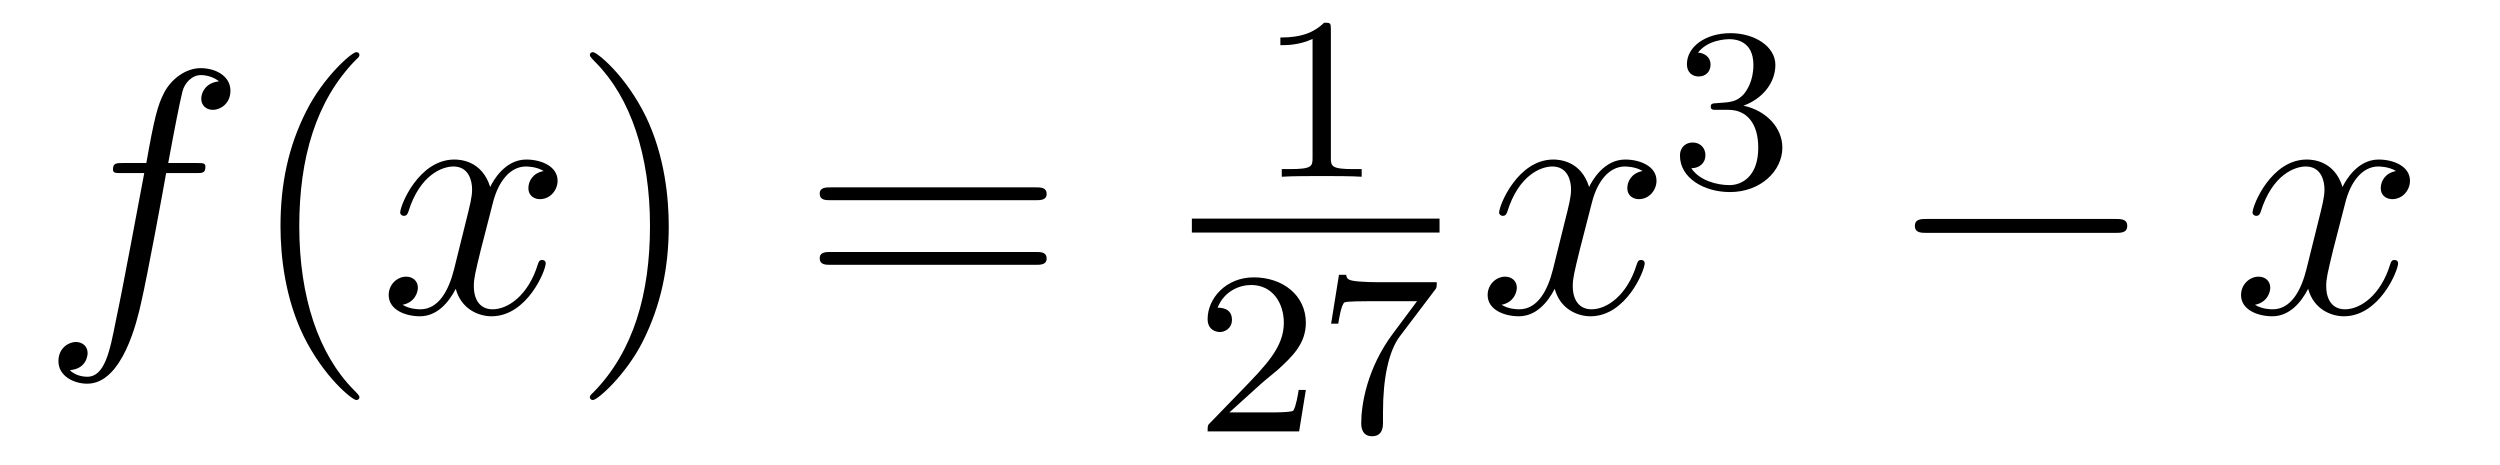 <?xml version='1.0'?>
<!-- This file was generated by dvisvgm 1.14.1 -->
<svg height='16pt' version='1.1' viewBox='0 -16 86 16' width='86pt' xmlns='http://www.w3.org/2000/svg' xmlns:xlink='http://www.w3.org/1999/xlink'>
<g id='page1'>
<g transform='matrix(1 0 0 1 -127 649)'>
<path d='M133.732 -659.046C133.971 -659.046 134.066 -659.046 134.066 -659.273C134.066 -659.392 133.971 -659.392 133.755 -659.392H132.787C133.014 -660.623 133.182 -661.472 133.277 -661.855C133.349 -662.142 133.6 -662.417 133.911 -662.417C134.162 -662.417 134.413 -662.309 134.532 -662.202C134.066 -662.154 133.923 -661.807 133.923 -661.604C133.923 -661.365 134.102 -661.221 134.329 -661.221C134.568 -661.221 134.927 -661.424 134.927 -661.879C134.927 -662.381 134.425 -662.656 133.899 -662.656C133.385 -662.656 132.883 -662.273 132.644 -661.807C132.428 -661.388 132.309 -660.958 132.034 -659.392H131.233C131.006 -659.392 130.887 -659.392 130.887 -659.177C130.887 -659.046 130.958 -659.046 131.197 -659.046H131.962C131.747 -657.934 131.257 -655.232 130.982 -653.953C130.779 -652.913 130.6 -652.04 130.002 -652.04C129.966 -652.04 129.619 -652.04 129.404 -652.267C130.014 -652.315 130.014 -652.841 130.014 -652.853C130.014 -653.092 129.834 -653.236 129.608 -653.236C129.368 -653.236 129.01 -653.032 129.01 -652.578C129.01 -652.064 129.536 -651.801 130.002 -651.801C131.221 -651.801 131.723 -653.989 131.855 -654.587C132.07 -655.507 132.656 -658.687 132.715 -659.046H133.732Z' fill-rule='evenodd'/>
<path d='M139.363 -651.335C139.363 -651.371 139.363 -651.395 139.16 -651.598C137.964 -652.806 137.295 -654.778 137.295 -657.217C137.295 -659.536 137.857 -661.532 139.243 -662.943C139.363 -663.05 139.363 -663.074 139.363 -663.11C139.363 -663.182 139.303 -663.206 139.255 -663.206C139.1 -663.206 138.12 -662.345 137.534 -661.173C136.924 -659.966 136.649 -658.687 136.649 -657.217C136.649 -656.152 136.817 -654.73 137.438 -653.451C138.143 -652.017 139.124 -651.239 139.255 -651.239C139.303 -651.239 139.363 -651.263 139.363 -651.335Z' fill-rule='evenodd'/>
<path d='M145.703 -659.117C145.32 -659.046 145.177 -658.759 145.177 -658.532C145.177 -658.245 145.404 -658.149 145.571 -658.149C145.93 -658.149 146.181 -658.46 146.181 -658.782C146.181 -659.285 145.607 -659.512 145.105 -659.512C144.376 -659.512 143.969 -658.794 143.862 -658.567C143.587 -659.464 142.845 -659.512 142.63 -659.512C141.411 -659.512 140.766 -657.946 140.766 -657.683C140.766 -657.635 140.813 -657.575 140.897 -657.575C140.993 -657.575 141.017 -657.647 141.04 -657.695C141.447 -659.022 142.248 -659.273 142.595 -659.273C143.133 -659.273 143.24 -658.771 143.24 -658.484C143.24 -658.221 143.168 -657.946 143.025 -657.372L142.619 -655.734C142.439 -655.017 142.093 -654.36 141.459 -654.36C141.399 -654.36 141.1 -654.36 140.849 -654.515C141.279 -654.599 141.375 -654.957 141.375 -655.101C141.375 -655.34 141.196 -655.483 140.969 -655.483C140.682 -655.483 140.371 -655.232 140.371 -654.85C140.371 -654.348 140.933 -654.12 141.447 -654.12C142.021 -654.12 142.427 -654.575 142.678 -655.065C142.869 -654.36 143.467 -654.12 143.91 -654.12C145.129 -654.12 145.774 -655.687 145.774 -655.949C145.774 -656.009 145.726 -656.057 145.655 -656.057C145.547 -656.057 145.535 -655.997 145.5 -655.902C145.177 -654.85 144.483 -654.36 143.946 -654.36C143.527 -654.36 143.3 -654.67 143.3 -655.16C143.3 -655.423 143.348 -655.615 143.539 -656.404L143.957 -658.029C144.137 -658.747 144.543 -659.273 145.093 -659.273C145.117 -659.273 145.452 -659.273 145.703 -659.117Z' fill-rule='evenodd'/>
<path d='M150.005 -657.217C150.005 -658.125 149.886 -659.607 149.216 -660.994C148.511 -662.428 147.531 -663.206 147.399 -663.206C147.351 -663.206 147.292 -663.182 147.292 -663.11C147.292 -663.074 147.292 -663.05 147.495 -662.847C148.69 -661.64 149.36 -659.667 149.36 -657.228C149.36 -654.909 148.798 -652.913 147.411 -651.502C147.292 -651.395 147.292 -651.371 147.292 -651.335C147.292 -651.263 147.351 -651.239 147.399 -651.239C147.554 -651.239 148.535 -652.1 149.121 -653.272C149.73 -654.491 150.005 -655.782 150.005 -657.217Z' fill-rule='evenodd'/>
<path d='M162.622 -658.113C162.789 -658.113 163.004 -658.113 163.004 -658.328C163.004 -658.555 162.801 -658.555 162.622 -658.555H155.581C155.413 -658.555 155.198 -658.555 155.198 -658.34C155.198 -658.113 155.401 -658.113 155.581 -658.113H162.622ZM162.622 -655.89C162.789 -655.89 163.004 -655.89 163.004 -656.105C163.004 -656.332 162.801 -656.332 162.622 -656.332H155.581C155.413 -656.332 155.198 -656.332 155.198 -656.117C155.198 -655.89 155.401 -655.89 155.581 -655.89H162.622Z' fill-rule='evenodd'/>
<path d='M172.782 -663.996C172.782 -664.211 172.766 -664.219 172.551 -664.219C172.224 -663.9 171.802 -663.709 171.045 -663.709V-663.446C171.26 -663.446 171.69 -663.446 172.152 -663.661V-659.573C172.152 -659.278 172.129 -659.183 171.372 -659.183H171.093V-658.92C171.419 -658.944 172.105 -658.944 172.463 -658.944C172.822 -658.944 173.515 -658.944 173.842 -658.92V-659.183H173.563C172.806 -659.183 172.782 -659.278 172.782 -659.573V-663.996Z' fill-rule='evenodd'/>
<path d='M168 -657H176.52V-657.48H168'/>
<path d='M170.367 -651.786C170.495 -651.905 170.829 -652.168 170.957 -652.28C171.451 -652.734 171.921 -653.172 171.921 -653.897C171.921 -654.845 171.124 -655.459 170.128 -655.459C169.172 -655.459 168.542 -654.734 168.542 -654.025C168.542 -653.634 168.853 -653.578 168.965 -653.578C169.132 -653.578 169.379 -653.698 169.379 -654.001C169.379 -654.415 168.981 -654.415 168.885 -654.415C169.116 -654.997 169.65 -655.196 170.04 -655.196C170.782 -655.196 171.164 -654.567 171.164 -653.897C171.164 -653.068 170.582 -652.463 169.642 -651.499L168.638 -650.463C168.542 -650.375 168.542 -650.359 168.542 -650.16H171.69L171.921 -651.586H171.674C171.65 -651.427 171.586 -651.028 171.491 -650.877C171.443 -650.813 170.837 -650.813 170.71 -650.813H169.291L170.367 -651.786ZM176.352 -655.013C176.424 -655.1 176.424 -655.116 176.424 -655.292H174.4C174.201 -655.292 173.953 -655.3 173.754 -655.316C173.34 -655.347 173.332 -655.419 173.308 -655.547H173.061L172.79 -653.865H173.037C173.053 -653.985 173.141 -654.535 173.252 -654.598C173.34 -654.638 173.937 -654.638 174.057 -654.638H175.746L174.926 -653.538C174.017 -652.327 173.826 -651.068 173.826 -650.439C173.826 -650.359 173.826 -649.993 174.201 -649.993C174.575 -649.993 174.575 -650.351 174.575 -650.447V-650.829C174.575 -651.977 174.766 -652.917 175.157 -653.435L176.352 -655.013Z' fill-rule='evenodd'/>
<path d='M183.506 -659.117C183.124 -659.046 182.98 -658.759 182.98 -658.532C182.98 -658.245 183.207 -658.149 183.375 -658.149C183.733 -658.149 183.984 -658.46 183.984 -658.782C183.984 -659.285 183.411 -659.512 182.908 -659.512C182.179 -659.512 181.773 -658.794 181.665 -658.567C181.39 -659.464 180.649 -659.512 180.434 -659.512C179.215 -659.512 178.569 -657.946 178.569 -657.683C178.569 -657.635 178.617 -657.575 178.701 -657.575C178.796 -657.575 178.82 -657.647 178.844 -657.695C179.251 -659.022 180.052 -659.273 180.398 -659.273C180.936 -659.273 181.044 -658.771 181.044 -658.484C181.044 -658.221 180.972 -657.946 180.828 -657.372L180.422 -655.734C180.243 -655.017 179.896 -654.36 179.262 -654.36C179.203 -654.36 178.904 -654.36 178.653 -654.515C179.083 -654.599 179.179 -654.957 179.179 -655.101C179.179 -655.34 179 -655.483 178.773 -655.483C178.486 -655.483 178.175 -655.232 178.175 -654.85C178.175 -654.348 178.737 -654.12 179.251 -654.12C179.824 -654.12 180.231 -654.575 180.482 -655.065C180.673 -654.36 181.271 -654.12 181.713 -654.12C182.933 -654.12 183.578 -655.687 183.578 -655.949C183.578 -656.009 183.53 -656.057 183.458 -656.057C183.351 -656.057 183.339 -655.997 183.303 -655.902C182.98 -654.85 182.287 -654.36 181.749 -654.36C181.331 -654.36 181.103 -654.67 181.103 -655.16C181.103 -655.423 181.151 -655.615 181.343 -656.404L181.761 -658.029C181.94 -658.747 182.347 -659.273 182.897 -659.273C182.921 -659.273 183.255 -659.273 183.506 -659.117Z' fill-rule='evenodd'/>
<path d='M186.456 -661.222C187.086 -661.222 187.484 -660.759 187.484 -659.922C187.484 -658.927 186.918 -658.632 186.496 -658.632C186.057 -658.632 185.46 -658.791 185.181 -659.213C185.468 -659.213 185.667 -659.397 185.667 -659.66C185.667 -659.915 185.484 -660.098 185.229 -660.098C185.014 -660.098 184.791 -659.962 184.791 -659.644C184.791 -658.887 185.603 -658.393 186.512 -658.393C187.572 -658.393 188.313 -659.126 188.313 -659.922C188.313 -660.584 187.787 -661.19 186.974 -661.365C187.603 -661.588 188.073 -662.13 188.073 -662.767C188.073 -663.405 187.357 -663.859 186.528 -663.859C185.675 -663.859 185.03 -663.397 185.03 -662.791C185.03 -662.496 185.229 -662.369 185.436 -662.369C185.683 -662.369 185.843 -662.544 185.843 -662.775C185.843 -663.07 185.588 -663.182 185.412 -663.19C185.747 -663.628 186.36 -663.652 186.504 -663.652C186.711 -663.652 187.317 -663.588 187.317 -662.767C187.317 -662.209 187.086 -661.875 186.974 -661.747C186.735 -661.5 186.552 -661.484 186.066 -661.452C185.914 -661.445 185.85 -661.437 185.85 -661.333C185.85 -661.222 185.922 -661.222 186.057 -661.222H186.456Z' fill-rule='evenodd'/>
<path d='M199.758 -656.989C199.961 -656.989 200.177 -656.989 200.177 -657.228C200.177 -657.468 199.961 -657.468 199.758 -657.468H193.291C193.087 -657.468 192.872 -657.468 192.872 -657.228C192.872 -656.989 193.087 -656.989 193.291 -656.989H199.758Z' fill-rule='evenodd'/>
<path d='M209.424 -659.117C209.042 -659.046 208.898 -658.759 208.898 -658.532C208.898 -658.245 209.125 -658.149 209.293 -658.149C209.652 -658.149 209.903 -658.46 209.903 -658.782C209.903 -659.285 209.329 -659.512 208.826 -659.512C208.098 -659.512 207.691 -658.794 207.583 -658.567C207.308 -659.464 206.567 -659.512 206.352 -659.512C205.133 -659.512 204.487 -657.946 204.487 -657.683C204.487 -657.635 204.535 -657.575 204.619 -657.575C204.714 -657.575 204.738 -657.647 204.762 -657.695C205.169 -659.022 205.97 -659.273 206.316 -659.273C206.855 -659.273 206.962 -658.771 206.962 -658.484C206.962 -658.221 206.89 -657.946 206.747 -657.372L206.34 -655.734C206.161 -655.017 205.814 -654.36 205.181 -654.36C205.121 -654.36 204.822 -654.36 204.571 -654.515C205.002 -654.599 205.097 -654.957 205.097 -655.101C205.097 -655.34 204.918 -655.483 204.691 -655.483C204.404 -655.483 204.092 -655.232 204.092 -654.85C204.092 -654.348 204.655 -654.12 205.169 -654.12C205.742 -654.12 206.149 -654.575 206.4 -655.065C206.592 -654.36 207.19 -654.12 207.631 -654.12C208.85 -654.12 209.496 -655.687 209.496 -655.949C209.496 -656.009 209.448 -656.057 209.377 -656.057C209.269 -656.057 209.257 -655.997 209.221 -655.902C208.898 -654.85 208.205 -654.36 207.667 -654.36C207.248 -654.36 207.022 -654.67 207.022 -655.16C207.022 -655.423 207.07 -655.615 207.26 -656.404L207.679 -658.029C207.858 -658.747 208.265 -659.273 208.814 -659.273C208.838 -659.273 209.173 -659.273 209.424 -659.117Z' fill-rule='evenodd'/>
</g>
</g>
</svg>
